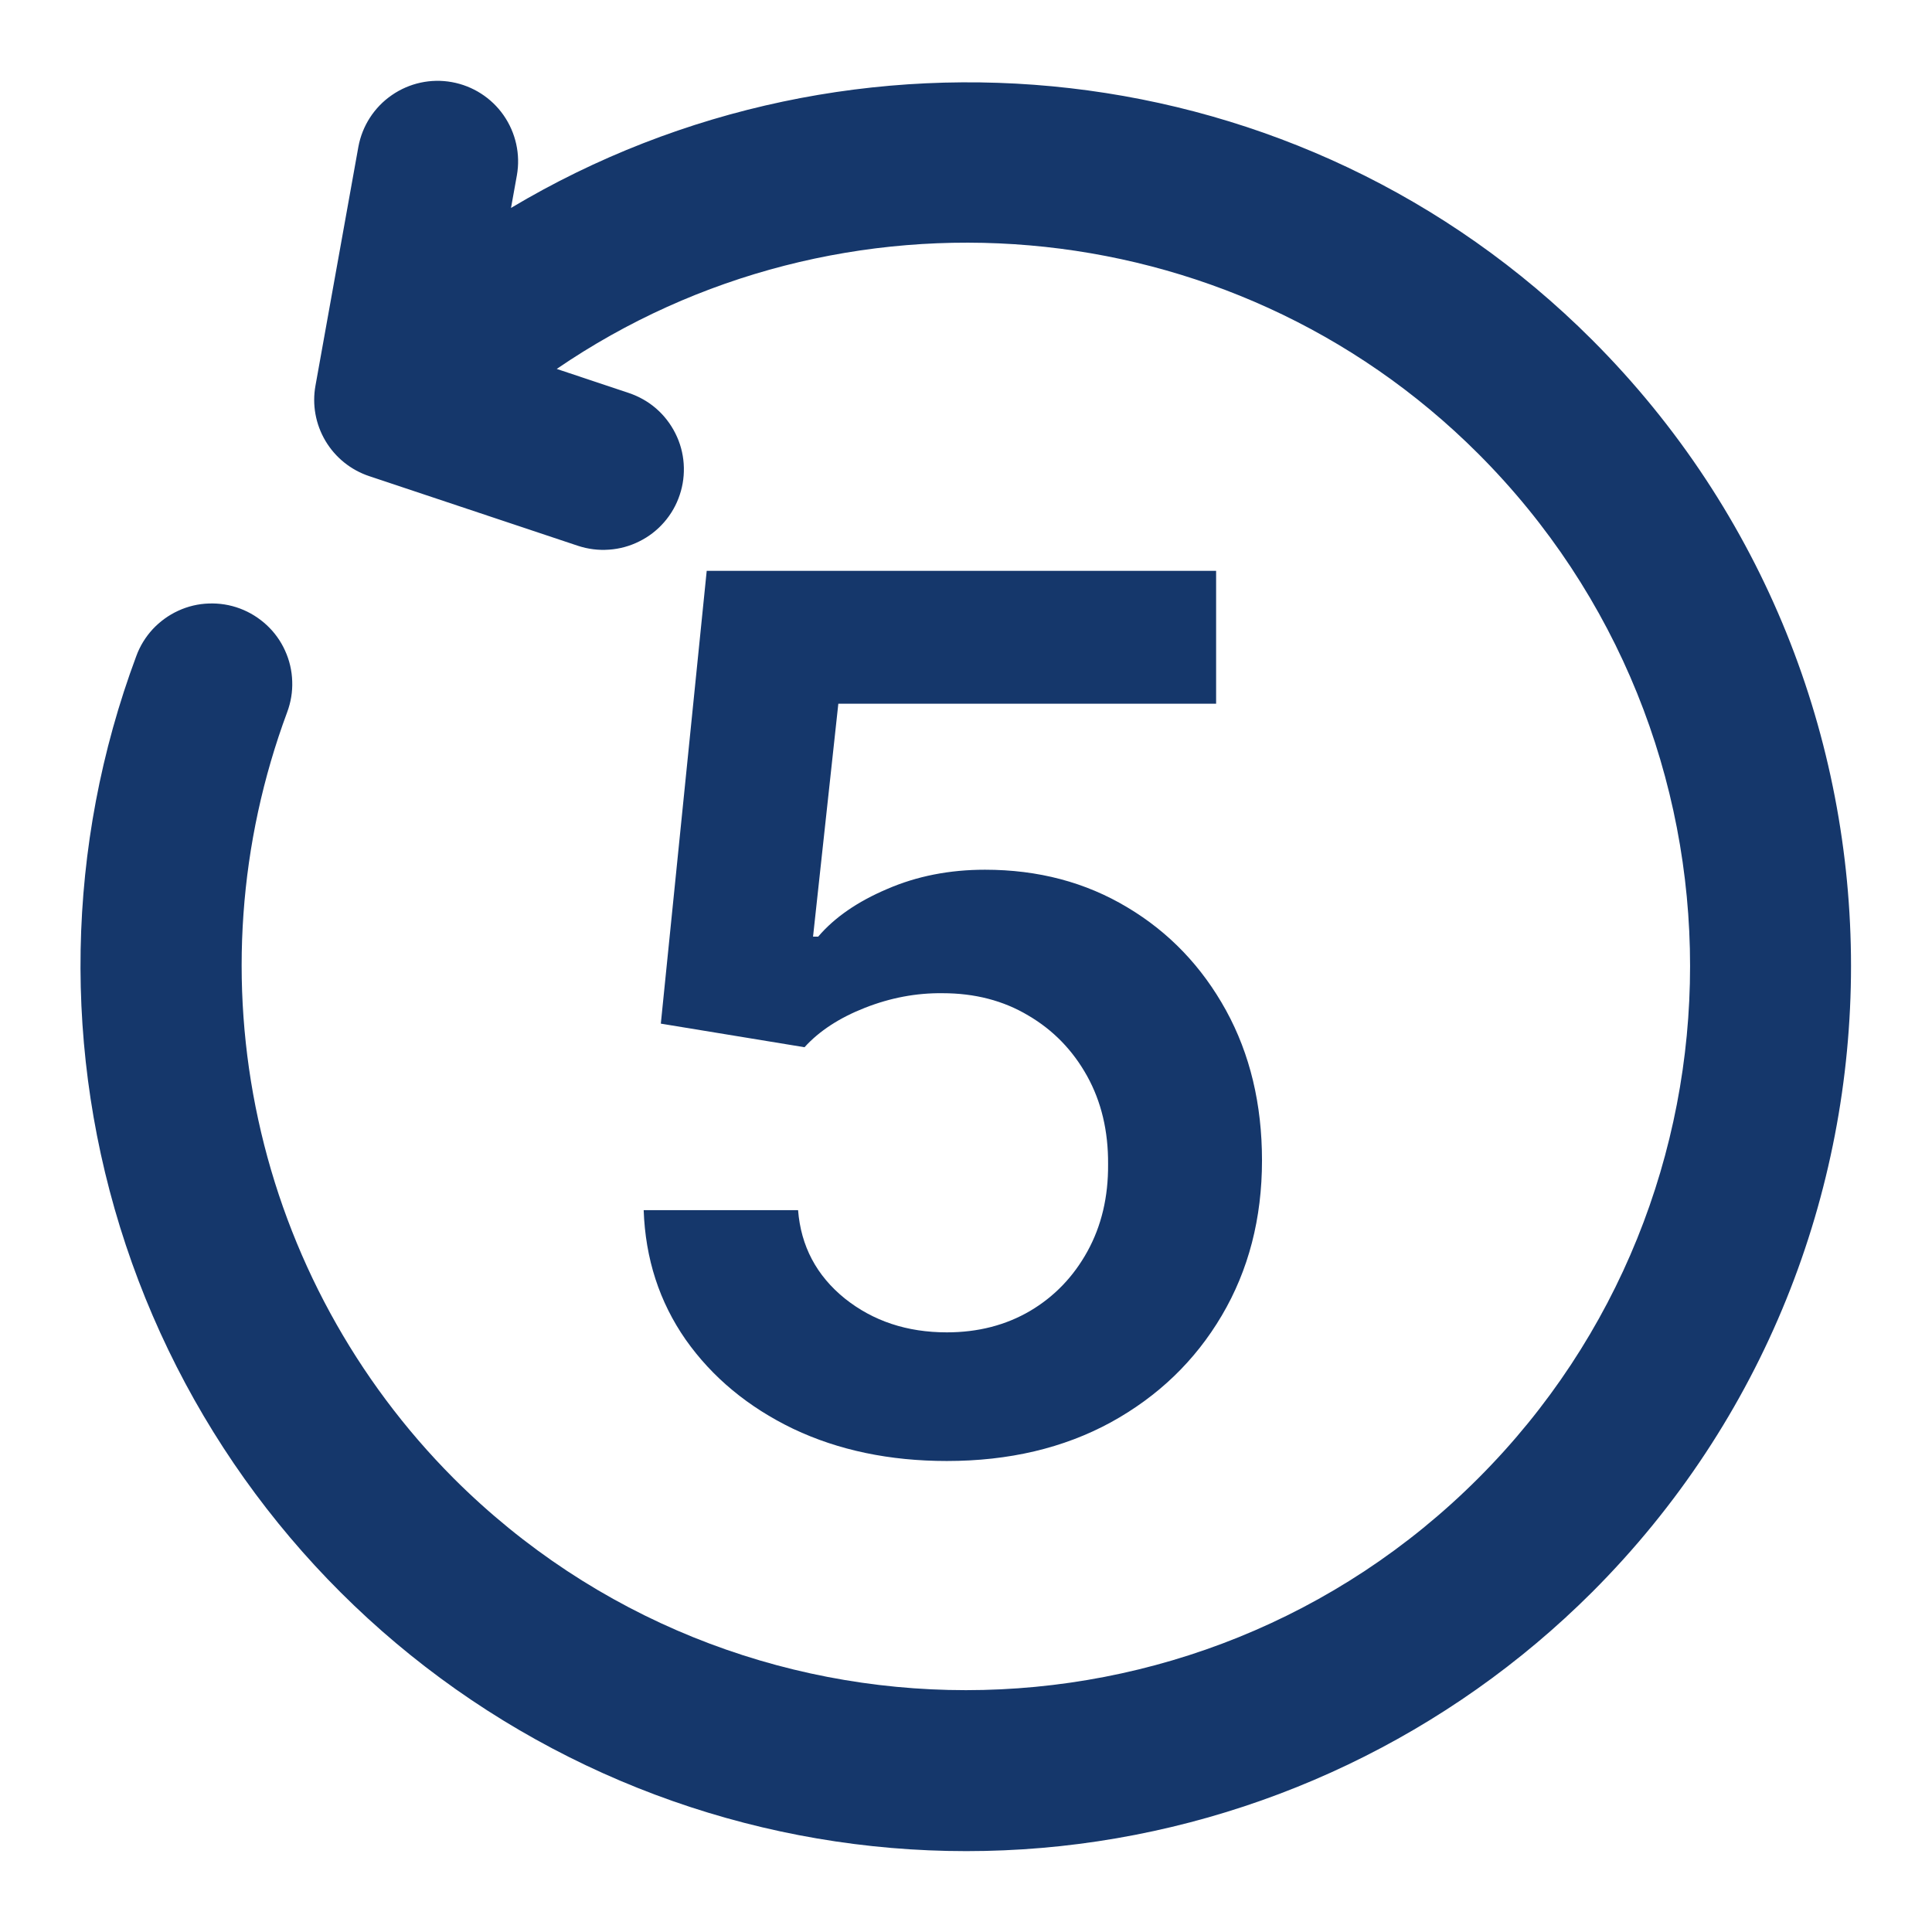 <svg width="24" height="24" viewBox="0 0 24 24" fill="none" xmlns="http://www.w3.org/2000/svg">
    <path
        d="M19.778 4.222C16.156 0.6 10.584 0.053 6.348 2.583L6.421 2.177C6.467 1.917 6.407 1.649 6.256 1.432C6.105 1.215 5.873 1.067 5.613 1.02C5.353 0.973 5.085 1.031 4.867 1.182C4.649 1.332 4.5 1.563 4.452 1.823L3.919 4.79C3.876 5.026 3.92 5.27 4.043 5.477C4.166 5.684 4.359 5.839 4.587 5.915L7.179 6.78C7.304 6.821 7.435 6.838 7.566 6.828C7.697 6.819 7.825 6.784 7.942 6.725C8.06 6.667 8.165 6.585 8.251 6.486C8.337 6.387 8.403 6.272 8.444 6.147C8.486 6.023 8.502 5.891 8.493 5.76C8.484 5.629 8.449 5.501 8.39 5.384C8.331 5.266 8.25 5.161 8.151 5.075C8.052 4.989 7.936 4.924 7.812 4.882L6.916 4.583C10.417 2.186 15.263 2.536 18.363 5.636C21.872 9.145 21.872 14.855 18.363 18.364C14.854 21.873 9.145 21.873 5.635 18.364C4.417 17.142 3.574 15.595 3.208 13.909C2.841 12.223 2.966 10.466 3.567 8.848C3.613 8.725 3.635 8.594 3.63 8.463C3.626 8.331 3.596 8.202 3.541 8.082C3.487 7.962 3.409 7.854 3.313 7.765C3.216 7.675 3.103 7.605 2.98 7.559C2.857 7.513 2.726 7.492 2.594 7.497C2.463 7.501 2.333 7.532 2.214 7.587C2.094 7.642 1.987 7.72 1.897 7.816C1.808 7.913 1.738 8.026 1.693 8.15C0.816 10.502 0.77 13.085 1.563 15.467C2.356 17.849 3.94 19.889 6.052 21.247C8.164 22.605 10.677 23.2 13.174 22.933C15.671 22.665 18.001 21.552 19.778 19.778C24.066 15.489 24.066 8.511 19.778 4.222Z"
        fill="#15376B" />
    <path
        d="M11.762 18.149C11.052 18.149 10.416 18.016 9.855 17.75C9.294 17.48 8.848 17.11 8.518 16.642C8.191 16.173 8.017 15.637 7.996 15.033H9.914C9.949 15.48 10.143 15.846 10.494 16.13C10.846 16.411 11.268 16.551 11.762 16.551C12.149 16.551 12.494 16.462 12.796 16.285C13.097 16.107 13.335 15.86 13.509 15.544C13.683 15.228 13.768 14.868 13.765 14.463C13.768 14.051 13.681 13.685 13.504 13.366C13.326 13.046 13.083 12.796 12.774 12.615C12.465 12.43 12.11 12.338 11.709 12.338C11.382 12.334 11.061 12.395 10.745 12.519C10.429 12.643 10.178 12.806 9.994 13.009L8.209 12.716L8.779 7.091H15.107V8.742H10.414L10.1 11.635H10.164C10.367 11.397 10.652 11.2 11.022 11.043C11.391 10.883 11.796 10.804 12.236 10.804C12.897 10.804 13.486 10.96 14.005 11.272C14.523 11.581 14.931 12.008 15.23 12.551C15.528 13.094 15.677 13.716 15.677 14.415C15.677 15.136 15.51 15.779 15.177 16.343C14.846 16.904 14.386 17.347 13.797 17.67C13.211 17.989 12.533 18.149 11.762 18.149Z"
        fill="#15376B" />
</svg>